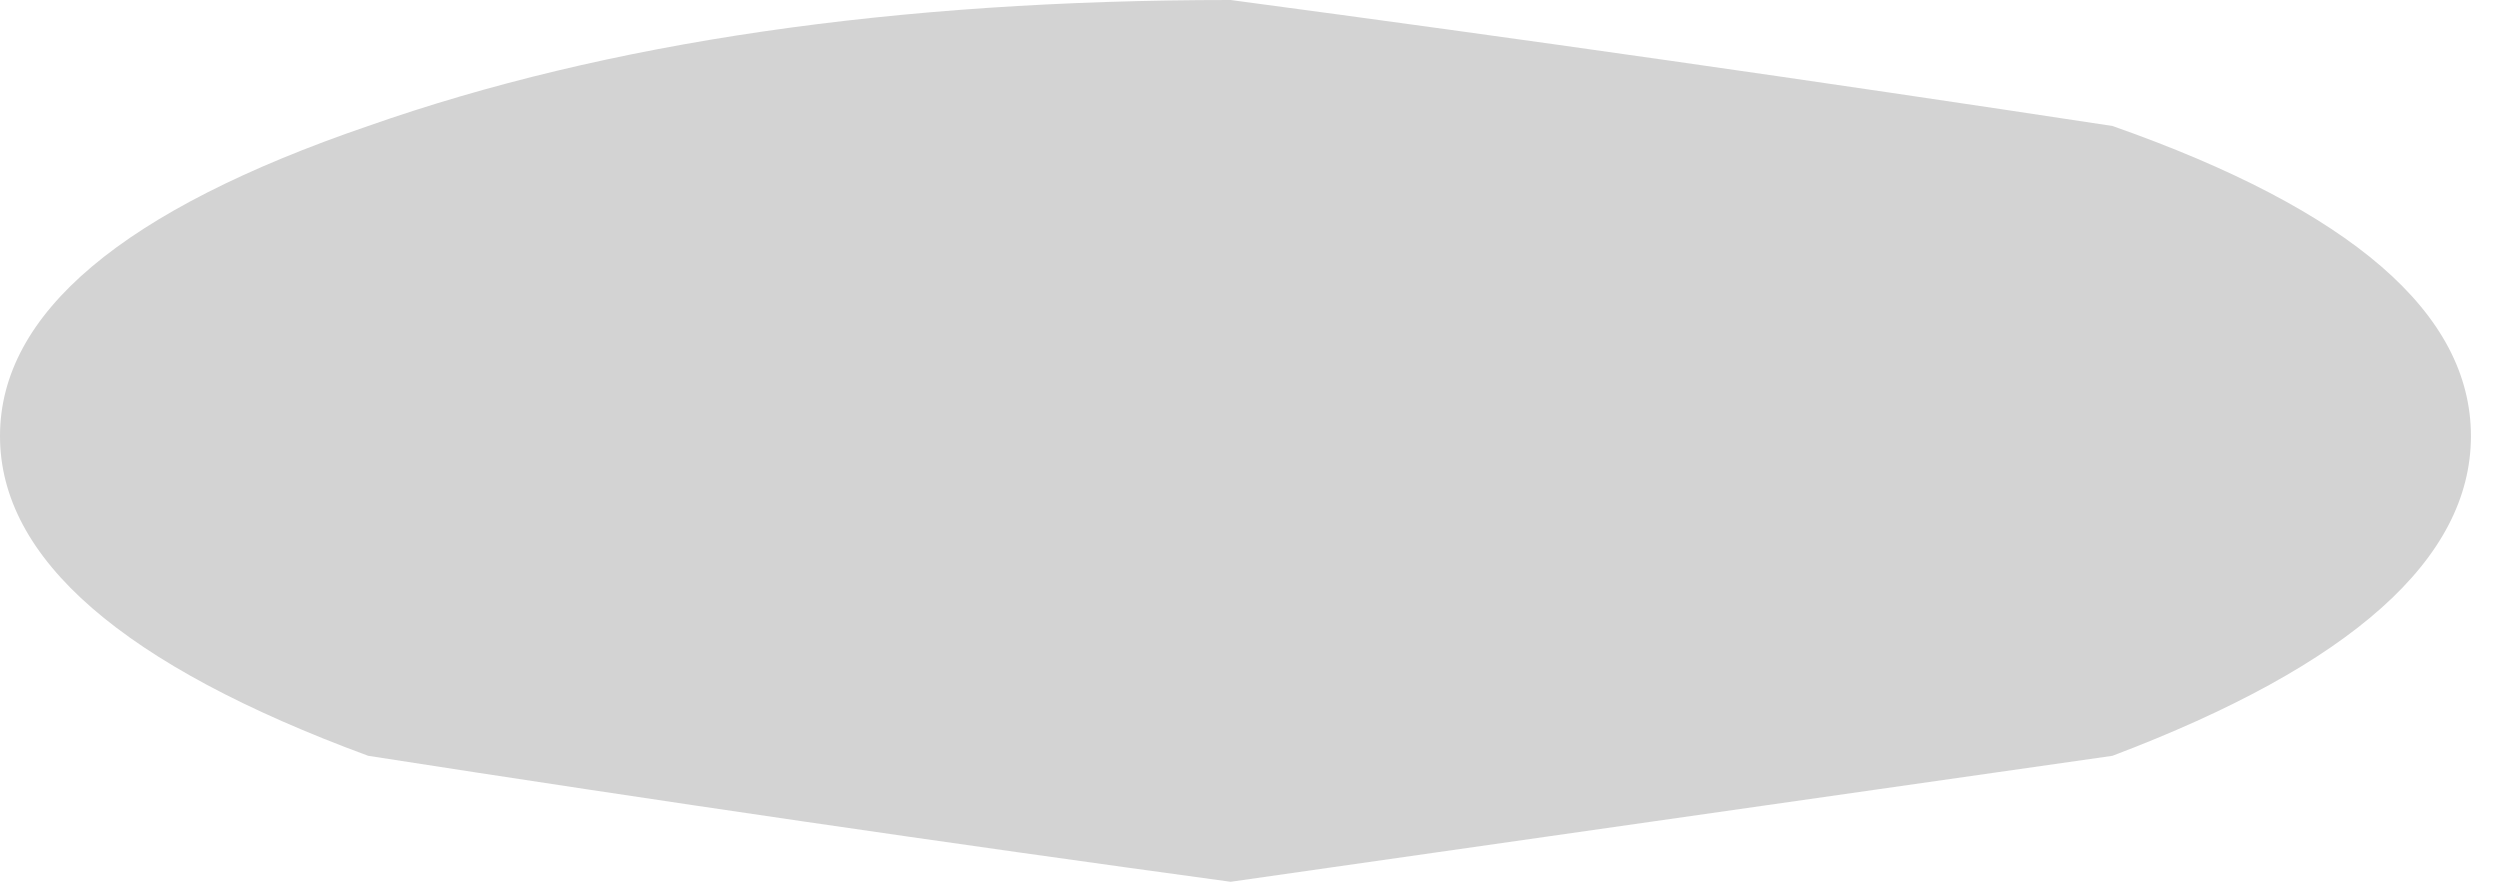 <?xml version="1.0" encoding="UTF-8" standalone="no"?>
<svg xmlns:xlink="http://www.w3.org/1999/xlink" height="4.6px" width="12.9px" xmlns="http://www.w3.org/2000/svg">
  <g transform="matrix(1.0, 0.0, 0.0, 1.0, -1.55, -49.75)">
    <path d="M1.55 52.0 Q1.55 52.95 3.45 53.65 5.7 54.0 7.9 54.3 L12.45 53.65 Q14.3 52.95 14.3 52.0 14.3 51.05 12.45 50.4 10.15 50.05 7.9 49.75 5.3 49.75 3.45 50.4 1.55 51.05 1.55 52.0" fill="#000000" fill-opacity="0.173" fill-rule="evenodd" stroke="none">
      <animate attributeName="fill" dur="2s" repeatCount="indefinite" values="#000000;#000001"/>
      <animate attributeName="fill-opacity" dur="2s" repeatCount="indefinite" values="0.173;0.173"/>
      <animate attributeName="d" dur="2s" repeatCount="indefinite" values="M1.55 52.0 Q1.55 52.95 3.45 53.65 5.7 54.0 7.9 54.3 L12.45 53.65 Q14.3 52.95 14.3 52.0 14.3 51.05 12.45 50.4 10.15 50.05 7.9 49.75 5.3 49.75 3.45 50.4 1.55 51.05 1.55 52.0;M1.7 52.05 Q1.7 53.0 3.6 53.7 5.45 54.35 8.05 54.35 L12.6 53.7 Q14.45 53.0 14.45 52.05 14.45 51.1 12.6 50.45 10.7 49.8 8.05 49.8 5.45 49.8 3.6 50.45 1.7 51.1 1.7 52.05"/>
    </path>
    <path d="M1.55 52.0 Q1.55 51.05 3.45 50.4 5.3 49.75 7.9 49.75 10.15 50.05 12.45 50.4 14.3 51.05 14.3 52.0 14.3 52.95 12.45 53.65 L7.9 54.3 Q5.7 54.0 3.45 53.65 1.55 52.95 1.55 52.0" fill="none" stroke="#000000" stroke-linecap="round" stroke-linejoin="round" stroke-opacity="0.0" stroke-width="1.0">
      <animate attributeName="stroke" dur="2s" repeatCount="indefinite" values="#000000;#000001"/>
      <animate attributeName="stroke-width" dur="2s" repeatCount="indefinite" values="0.0;0.0"/>
      <animate attributeName="fill-opacity" dur="2s" repeatCount="indefinite" values="0.0;0.0"/>
      <animate attributeName="d" dur="2s" repeatCount="indefinite" values="M1.55 52.0 Q1.55 51.05 3.45 50.4 5.3 49.75 7.9 49.75 10.15 50.05 12.45 50.4 14.3 51.05 14.3 52.0 14.3 52.95 12.45 53.65 L7.9 54.3 Q5.7 54.0 3.45 53.65 1.55 52.95 1.55 52.0;M1.7 52.05 Q1.7 51.1 3.6 50.45 5.45 49.8 8.05 49.8 10.7 49.8 12.6 50.45 14.45 51.1 14.45 52.05 14.45 53.0 12.6 53.7 L8.05 54.35 Q5.45 54.35 3.6 53.7 1.7 53.0 1.7 52.05"/>
    </path>
  </g>
</svg>
